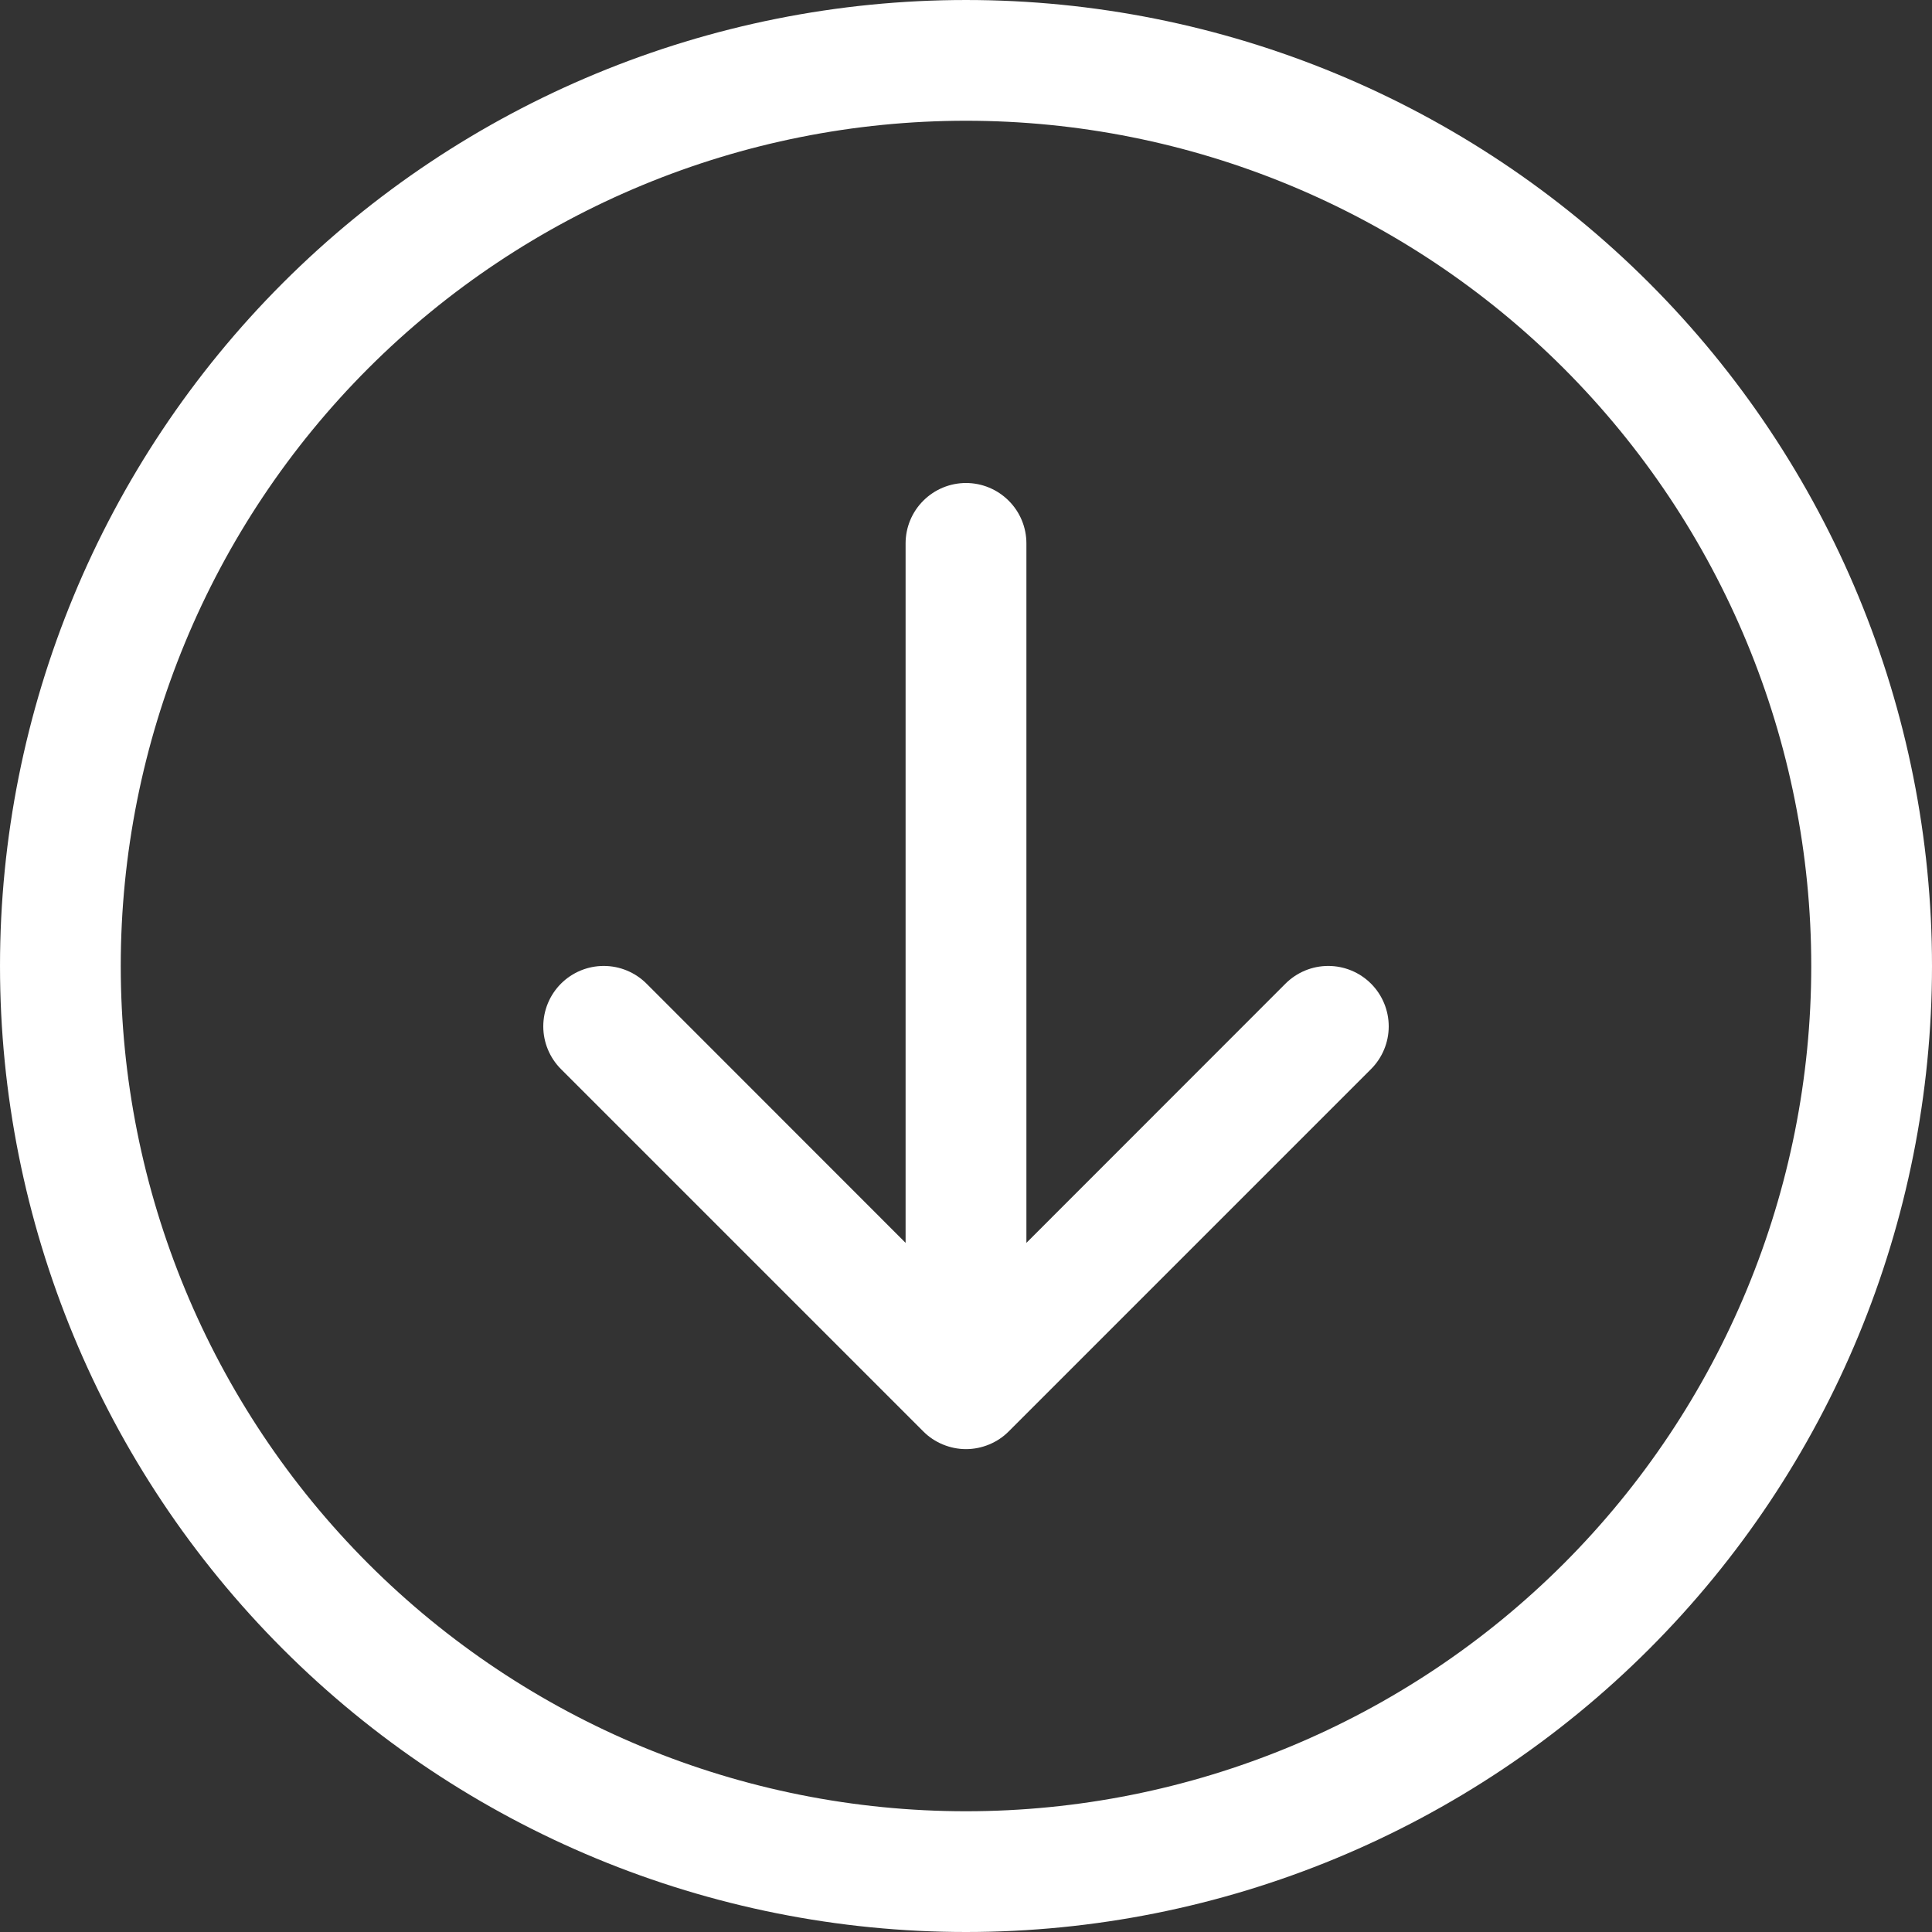 <svg xmlns="http://www.w3.org/2000/svg" width="30" height="30" viewBox="0 0 30 30" fill="none"><rect x="0" y="0" width="30" height="30" fill="#333333" stroke="none"/><path fill-rule="evenodd" clip-rule="evenodd" d="M28.125 15C28.125 11.519 26.742 8.181 24.281 5.719C21.819 3.258 18.481 1.875 15 1.875C11.519 1.875 8.181 3.258 5.719 5.719C3.258 8.181 1.875 11.519 1.875 15C1.875 18.481 3.258 21.819 5.719 24.281C8.181 26.742 11.519 28.125 15 28.125C18.481 28.125 21.819 26.742 24.281 24.281C26.742 21.819 28.125 18.481 28.125 15ZM2.99216e-05 15C3.02694e-05 11.022 1.58 7.206 4.393 4.393C7.206 1.58 11.022 2.69511e-05 15 2.72989e-05C18.978 2.76467e-05 22.794 1.58 25.607 4.393C28.42 7.206 30 11.022 30 15C30 18.978 28.42 22.794 25.607 25.607C22.794 28.42 18.978 30 15 30C11.022 30 7.206 28.42 4.393 25.607C1.58 22.794 2.95738e-05 18.978 2.99216e-05 15ZM14.062 8.438C14.062 8.189 14.161 7.95 14.337 7.775C14.513 7.599 14.751 7.5 15 7.5C15.249 7.5 15.487 7.599 15.663 7.775C15.839 7.95 15.938 8.189 15.938 8.438L15.938 19.299L19.961 15.274C20.137 15.098 20.376 14.999 20.625 14.999C20.874 14.999 21.113 15.098 21.289 15.274C21.465 15.45 21.564 15.689 21.564 15.938C21.564 16.186 21.465 16.425 21.289 16.601L15.664 22.226C15.577 22.314 15.473 22.383 15.359 22.43C15.245 22.477 15.123 22.502 15 22.502C14.877 22.502 14.755 22.477 14.641 22.43C14.527 22.383 14.423 22.314 14.336 22.226L8.711 16.601C8.535 16.425 8.436 16.186 8.436 15.938C8.436 15.689 8.535 15.45 8.711 15.274C8.887 15.098 9.126 14.999 9.375 14.999C9.624 14.999 9.863 15.098 10.039 15.274L14.062 19.299L14.062 8.438Z" fill="white"></path></svg>